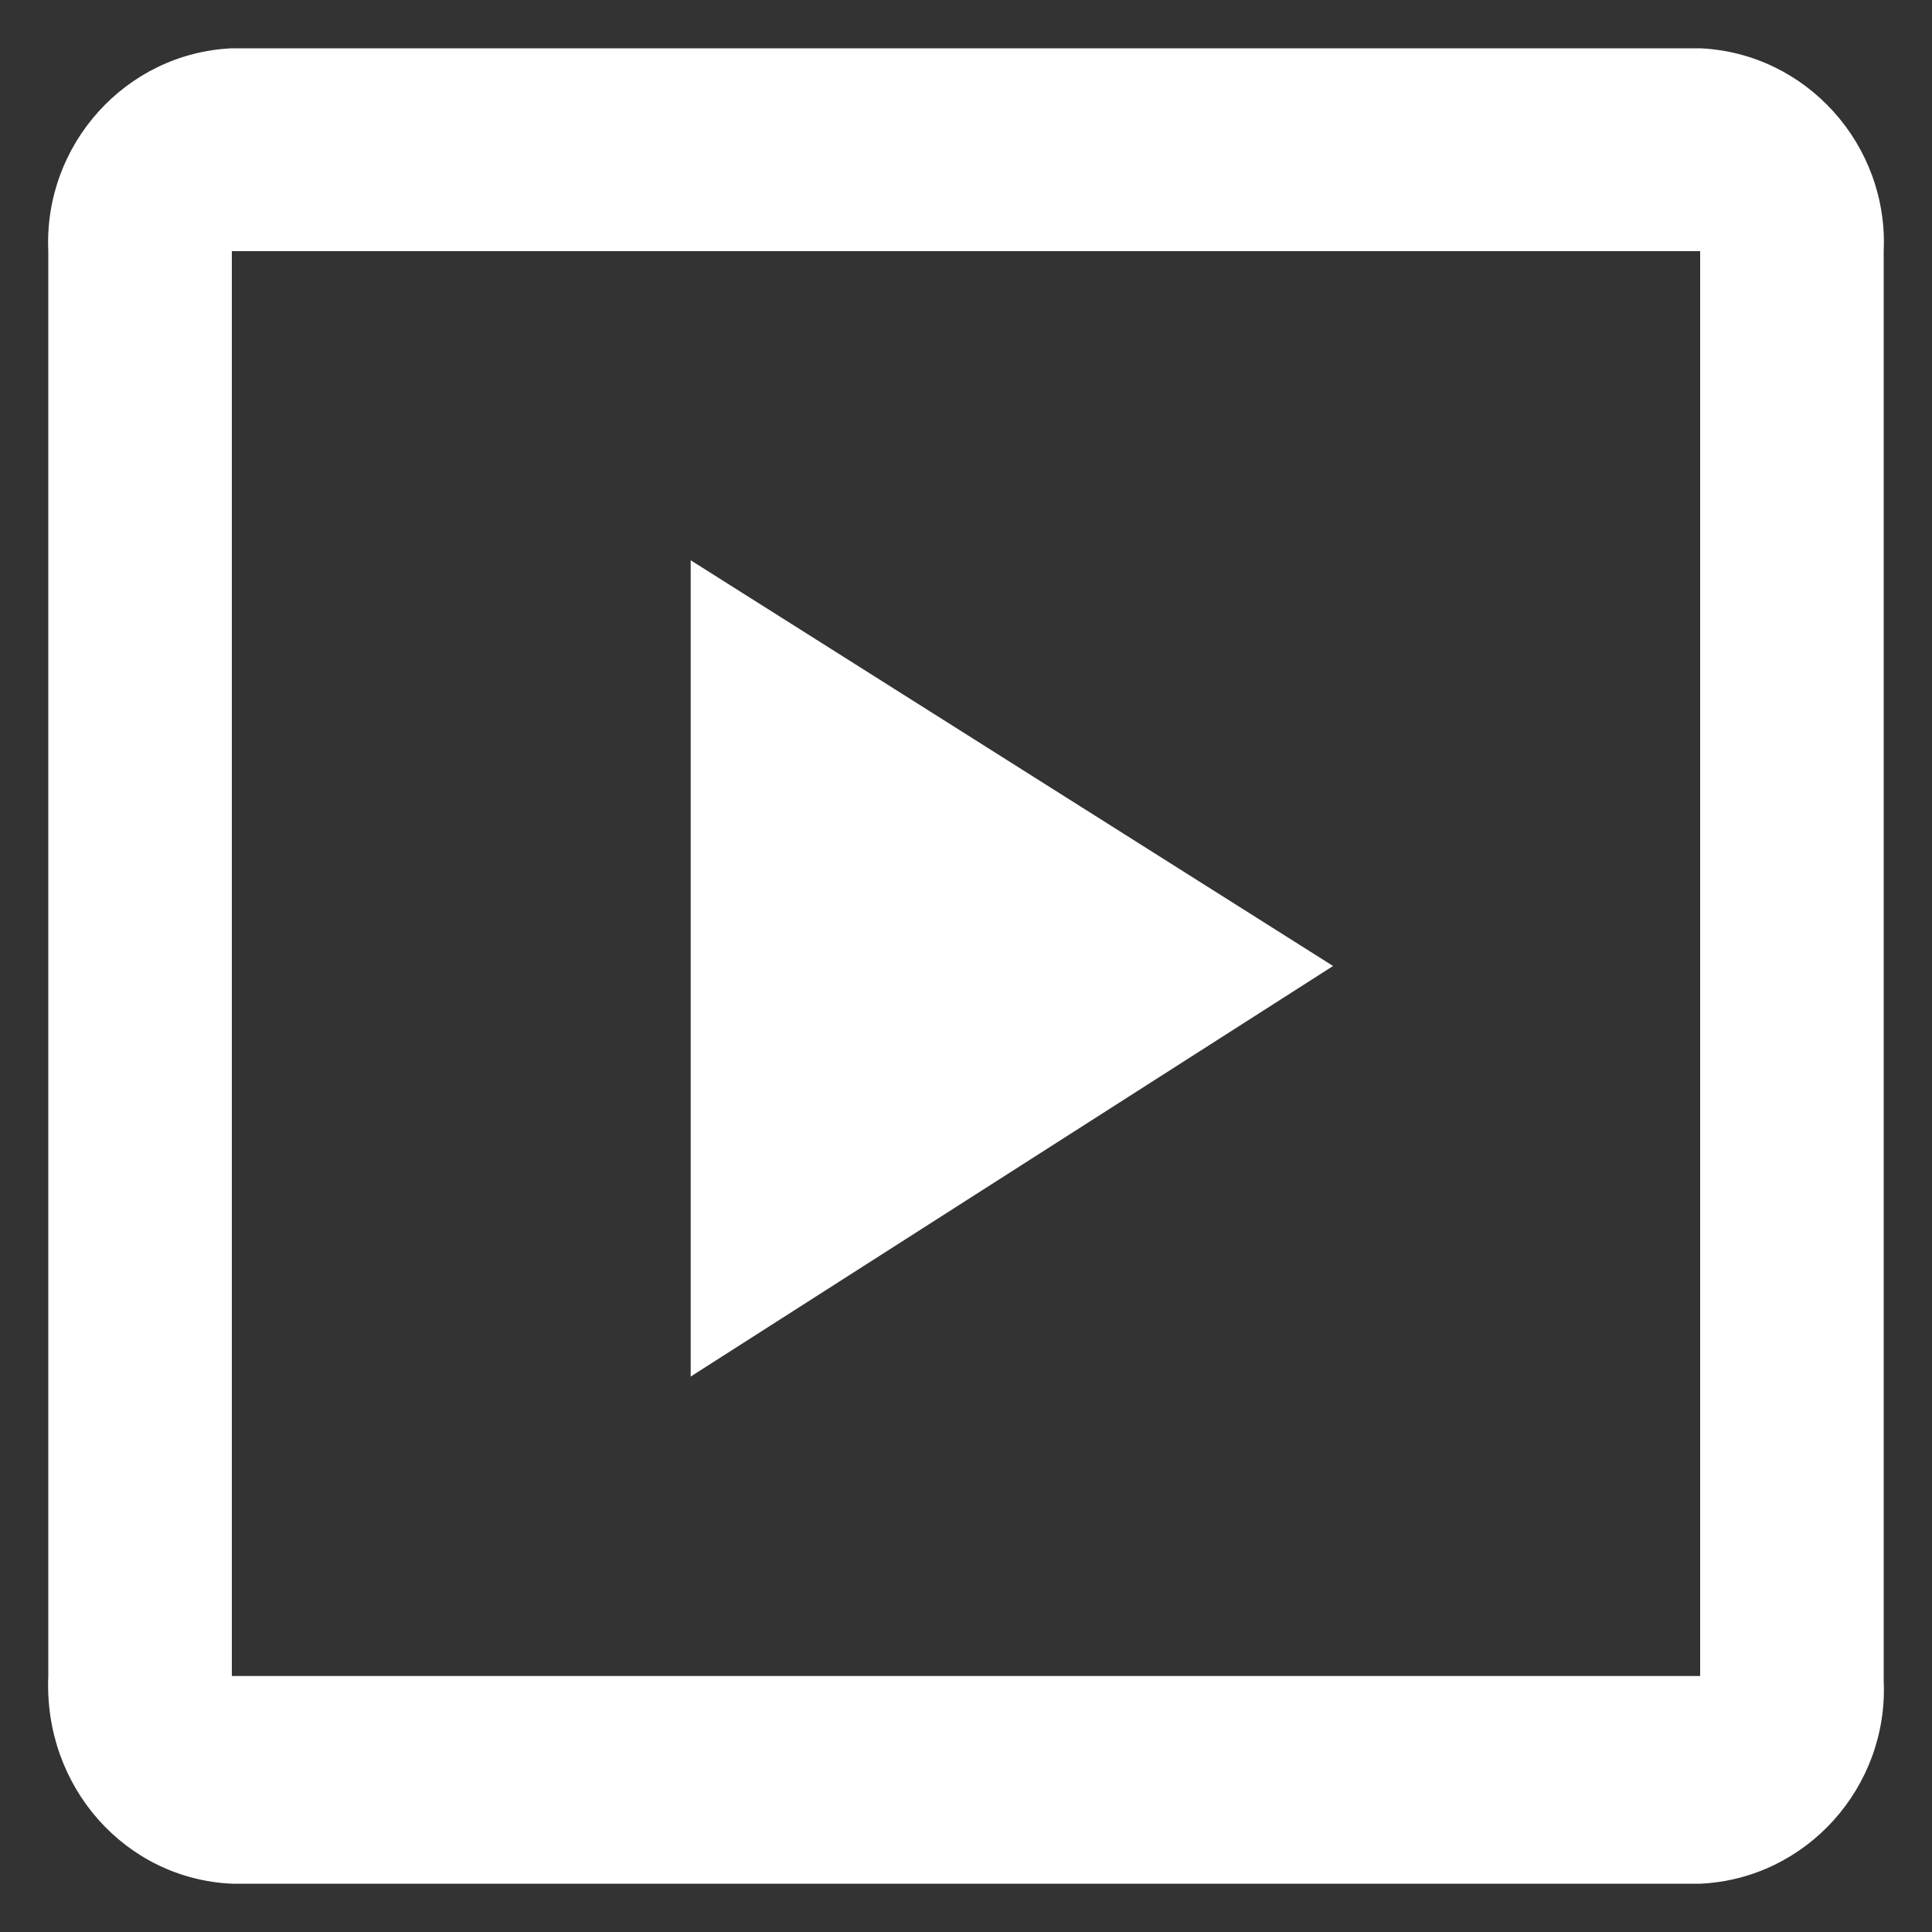<?xml version="1.0" encoding="utf-8"?>
<!-- Generator: Adobe Illustrator 19.2.1, SVG Export Plug-In . SVG Version: 6.00 Build 0)  -->
<svg version="1.1" id="Layer_1" xmlns="http://www.w3.org/2000/svg" xmlns:xlink="http://www.w3.org/1999/xlink" x="0px" y="0px"
	 viewBox="0 0 40 40" style="enable-background:new 0 0 40 40;" xml:space="preserve">
<rect x="0" y="0" width="40" height="40" fill="#333333" stroke="none"/>
<style type="text/css">
	.st0{fill:#FFFFFF;}
</style>
<title>icon-videos</title>
<g id="icons8-video-3">
	<path id="icons8-video-4" class="st0" d="M4.8,1C2.6,1.1,0.9,3,1,5.2v29.5C0.9,37,2.6,38.9,4.8,39h30.4c2.2-0.1,3.9-2,3.8-4.2V5.2
		C39.1,3,37.4,1.1,35.2,1C35.2,1,4.8,1,4.8,1z M4.8,5.2h30.4v29.5H4.8C4.8,34.8,4.8,5.2,4.8,5.2z M14.3,11.6v16.9L27.6,20L14.3,11.6
		z"/>
</g>
</svg>

